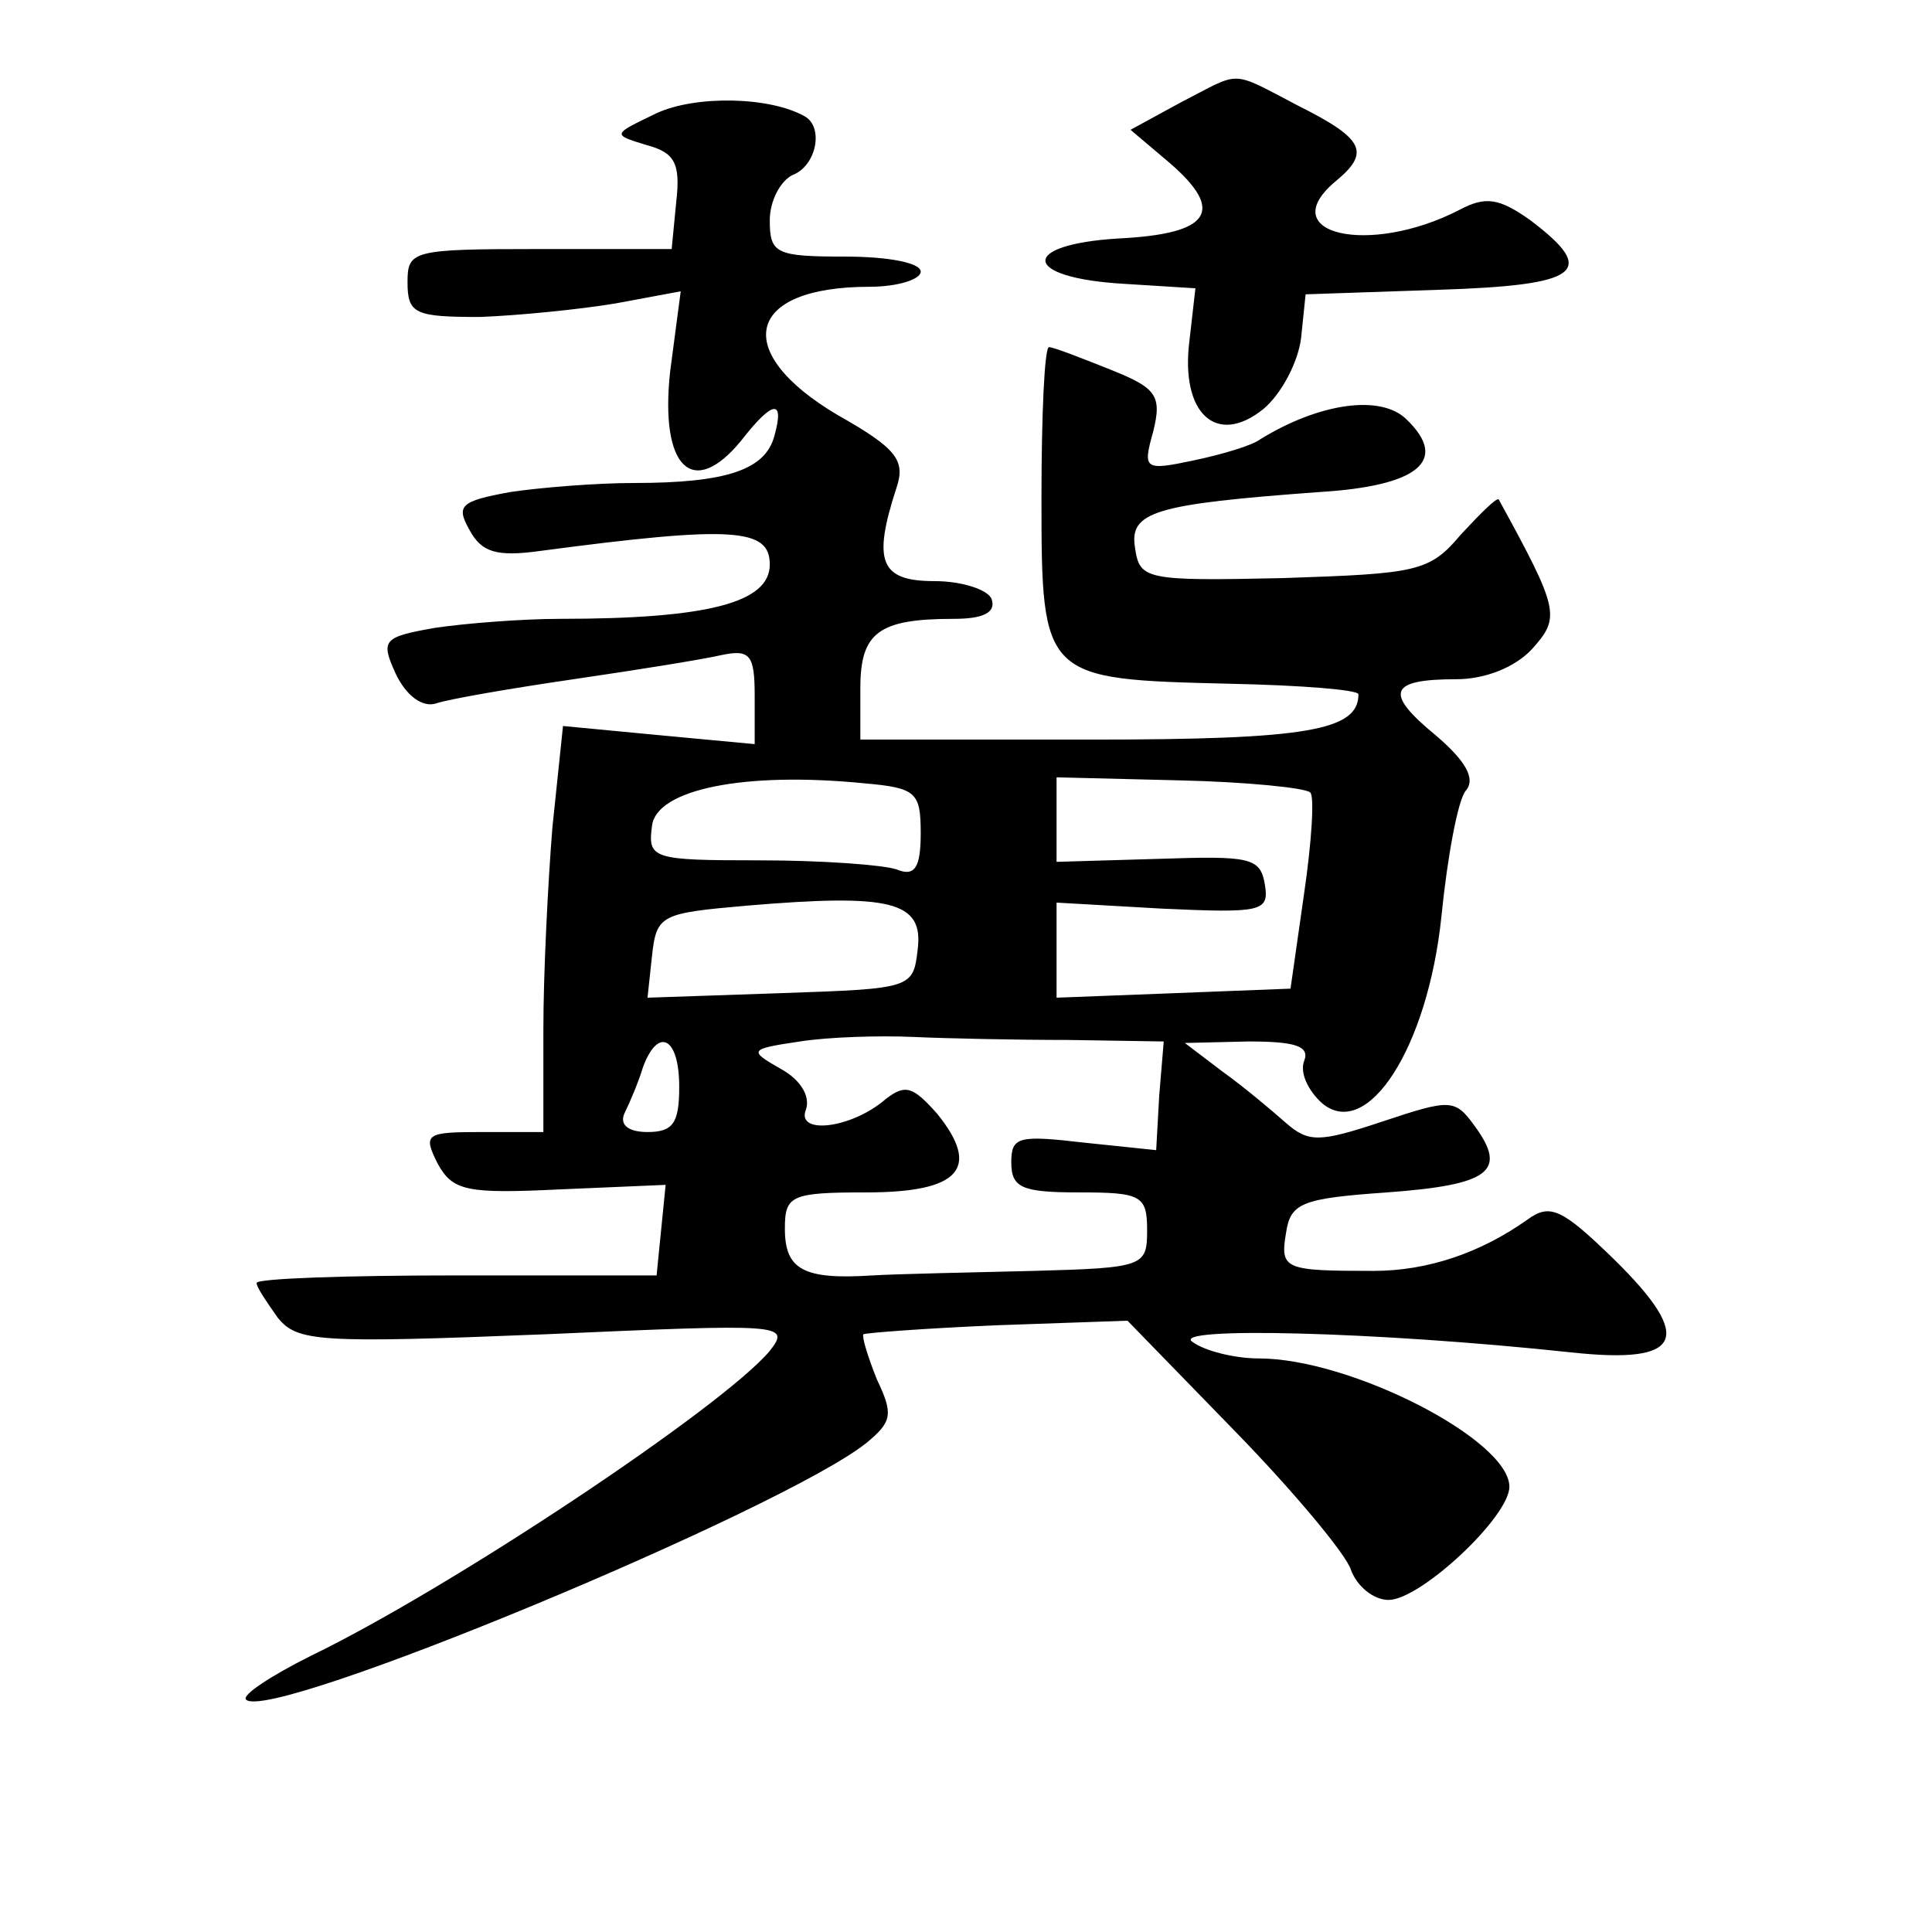 <?xml version="1.0" standalone="no"?>
<!DOCTYPE svg PUBLIC "-//W3C//DTD SVG 20010904//EN"
 "http://www.w3.org/TR/2001/REC-SVG-20010904/DTD/svg10.dtd">
<svg version="1.0" xmlns="http://www.w3.org/2000/svg"
 width="128pt" height="128pt" viewBox="0 0 128 128"
 preserveAspectRatio="xMidYMid meet">
<g transform="translate(0,128) scale(0.1,-0.1)"
fill="#0" stroke="none">
<path d="M782 1212 l-33 -18 26 -22 c37 -32 27 -47 -34 -50 -66 -4 -64 -26 3 -30
l48 -3 -4 -35 c-6 -48 18 -70 49 -45 12 10 23 31 25 47 l3 29 88 3 c94 3 106 12
61 46 -21 15 -30 16 -47 7 -60 -31 -124 -16 -82 19 23 19 19 28 -25 50 -46 24 -37
23 -78 2z M435 1205 c-29 -14 -30 -14 -7 -21 19 -5 23 -12 20 -38 l-3 -31 -88 0
c-84 0 -87 -1 -87 -22 0 -21 5 -23 48 -23 26 1 66 5 90 9 l43 8 -7 -53 c-7 -64
15 -85 47 -46 21 27 29 28 22 3 -6 -22 -31 -31 -93 -31 -25 0 -62 -3 -82 -6 -33
-6 -36 -9 -27 -25 8 -15 18 -18 47 -14 128 17 152 15 152 -9 0 -25 -40 -36 -139
-36 -25 0 -63 -3 -83 -6 -34 -6 -36 -8 -26 -30 7 -15 18 -23 27 -20 9 3 50 10 91
16 41 6 85 13 98 16 19 4 22 0 22 -27 l0 -32 -64 6 -63 6 -7 -67 c-3 -37 -6 -97
-6 -134 l0 -68 -40 0 c-38 0 -40 -1 -30 -21 10 -18 19 -20 81 -17 l70 3 -3 -30
-3 -30 -133 0 c-72 0 -132 -2 -132 -5 0 -3 7 -13 14 -23 13 -16 27 -17 177 -11
158 7 163 7 149 -11 -31 -37 -211 -157 -304 -202 -26 -13 -46 -26 -43 -29 15 -16
356 126 411 170 17 14 18 19 7 42 -6 15 -10 28 -9 30 2 1 42 4 89 6 l86 3 71 -73
c39 -40 74 -82 77 -92 4 -11 15 -20 25 -20 21 0 80 55 80 75 0 31 -105 85 -166
85 -16 0 -36 5 -44 11 -15 10 120 7 251 -7 74 -8 82 9 28 62 -34 33 -42 37 -57
26 -31 -22 -66 -34 -102 -34 -59 0 -62 1 -58 25 3 20 10 23 67 27 68 5 80 14 58
44 -13 18 -16 18 -61 3 -42 -14 -49 -14 -64 -1 -9 8 -28 24 -42 34 l-25 19 42 1
c31 0 41 -3 37 -13 -3 -8 3 -20 12 -28 30 -25 70 37 79 124 4 40 11 77 16 83 7
8 0 20 -20 37 -34 28 -31 37 14 37 19 0 39 8 50 20 19 21 18 26 -22 99 -1 2 -12
-9 -25 -23 -21 -25 -29 -26 -118 -29 -91 -2 -95 -1 -98 20 -4 24 13 29 122 37 66
4 86 21 58 48 -17 17 -58 11 -97 -13 -5 -4 -25 -10 -44 -14 -33 -7 -34 -6 -27 19
6 24 2 29 -28 41 -20 8 -38 15 -41 15 -3 0 -5 -45 -5 -100 0 -120 1 -120 125 -123
47 -1 85 -4 85 -7 0 -24 -34 -30 -177 -30 l-153 0 0 34 c0 37 12 46 62 46 19 0
28 4 25 13 -2 6 -19 12 -38 12 -36 0 -41 13 -25 62 6 18 0 26 -39 48 -71 42 -61
85 21 85 19 0 34 5 34 10 0 6 -22 10 -50 10 -46 0 -50 2 -50 24 0 13 7 26 15 30
16 6 21 32 8 39 -23 13 -72 14 -98 2z m175 -477 c0 -23 -4 -29 -16 -24 -9 3 -49
6 -91 6 -71 0 -74 1 -71 23 3 24 61 36 141 28 34 -3 37 -6 37 -33z m258 27 c3 -2
1 -33 -4 -67 l-9 -63 -77 -3 -78 -3 0 32 0 31 70 -4 c66 -3 71 -2 68 16 -3 18 -10
19 -70 17 l-68 -2 0 28 0 28 81 -2 c45 -1 84 -5 87 -8z m-260 -104 c-3 -26 -4 -26
-91 -29 l-88 -3 3 28 c3 27 6 28 63 33 95 8 117 3 113 -29z m100 -60 l63 -1 -3
-36 -2 -36 -48 5 c-43 5 -48 4 -48 -13 0 -17 7 -20 45 -20 41 0 45 -2 45 -25 0
-24 -2 -25 -75 -27 -41 -1 -90 -2 -107 -3 -46 -3 -58 4 -58 31 0 22 4 24 54 24
62 0 76 16 47 52 -16 18 -21 20 -34 10 -23 -20 -60 -24 -53 -7 3 9 -4 20 -17 27
-21 12 -21 13 13 18 19 3 53 4 75 3 22 -1 68 -2 103 -2z m-258 -31 c0 -24 -4 -30
-21 -30 -13 0 -19 5 -15 13 3 6 9 20 12 30 10 27 24 20 24 -13z"/>
</g>
</svg>
